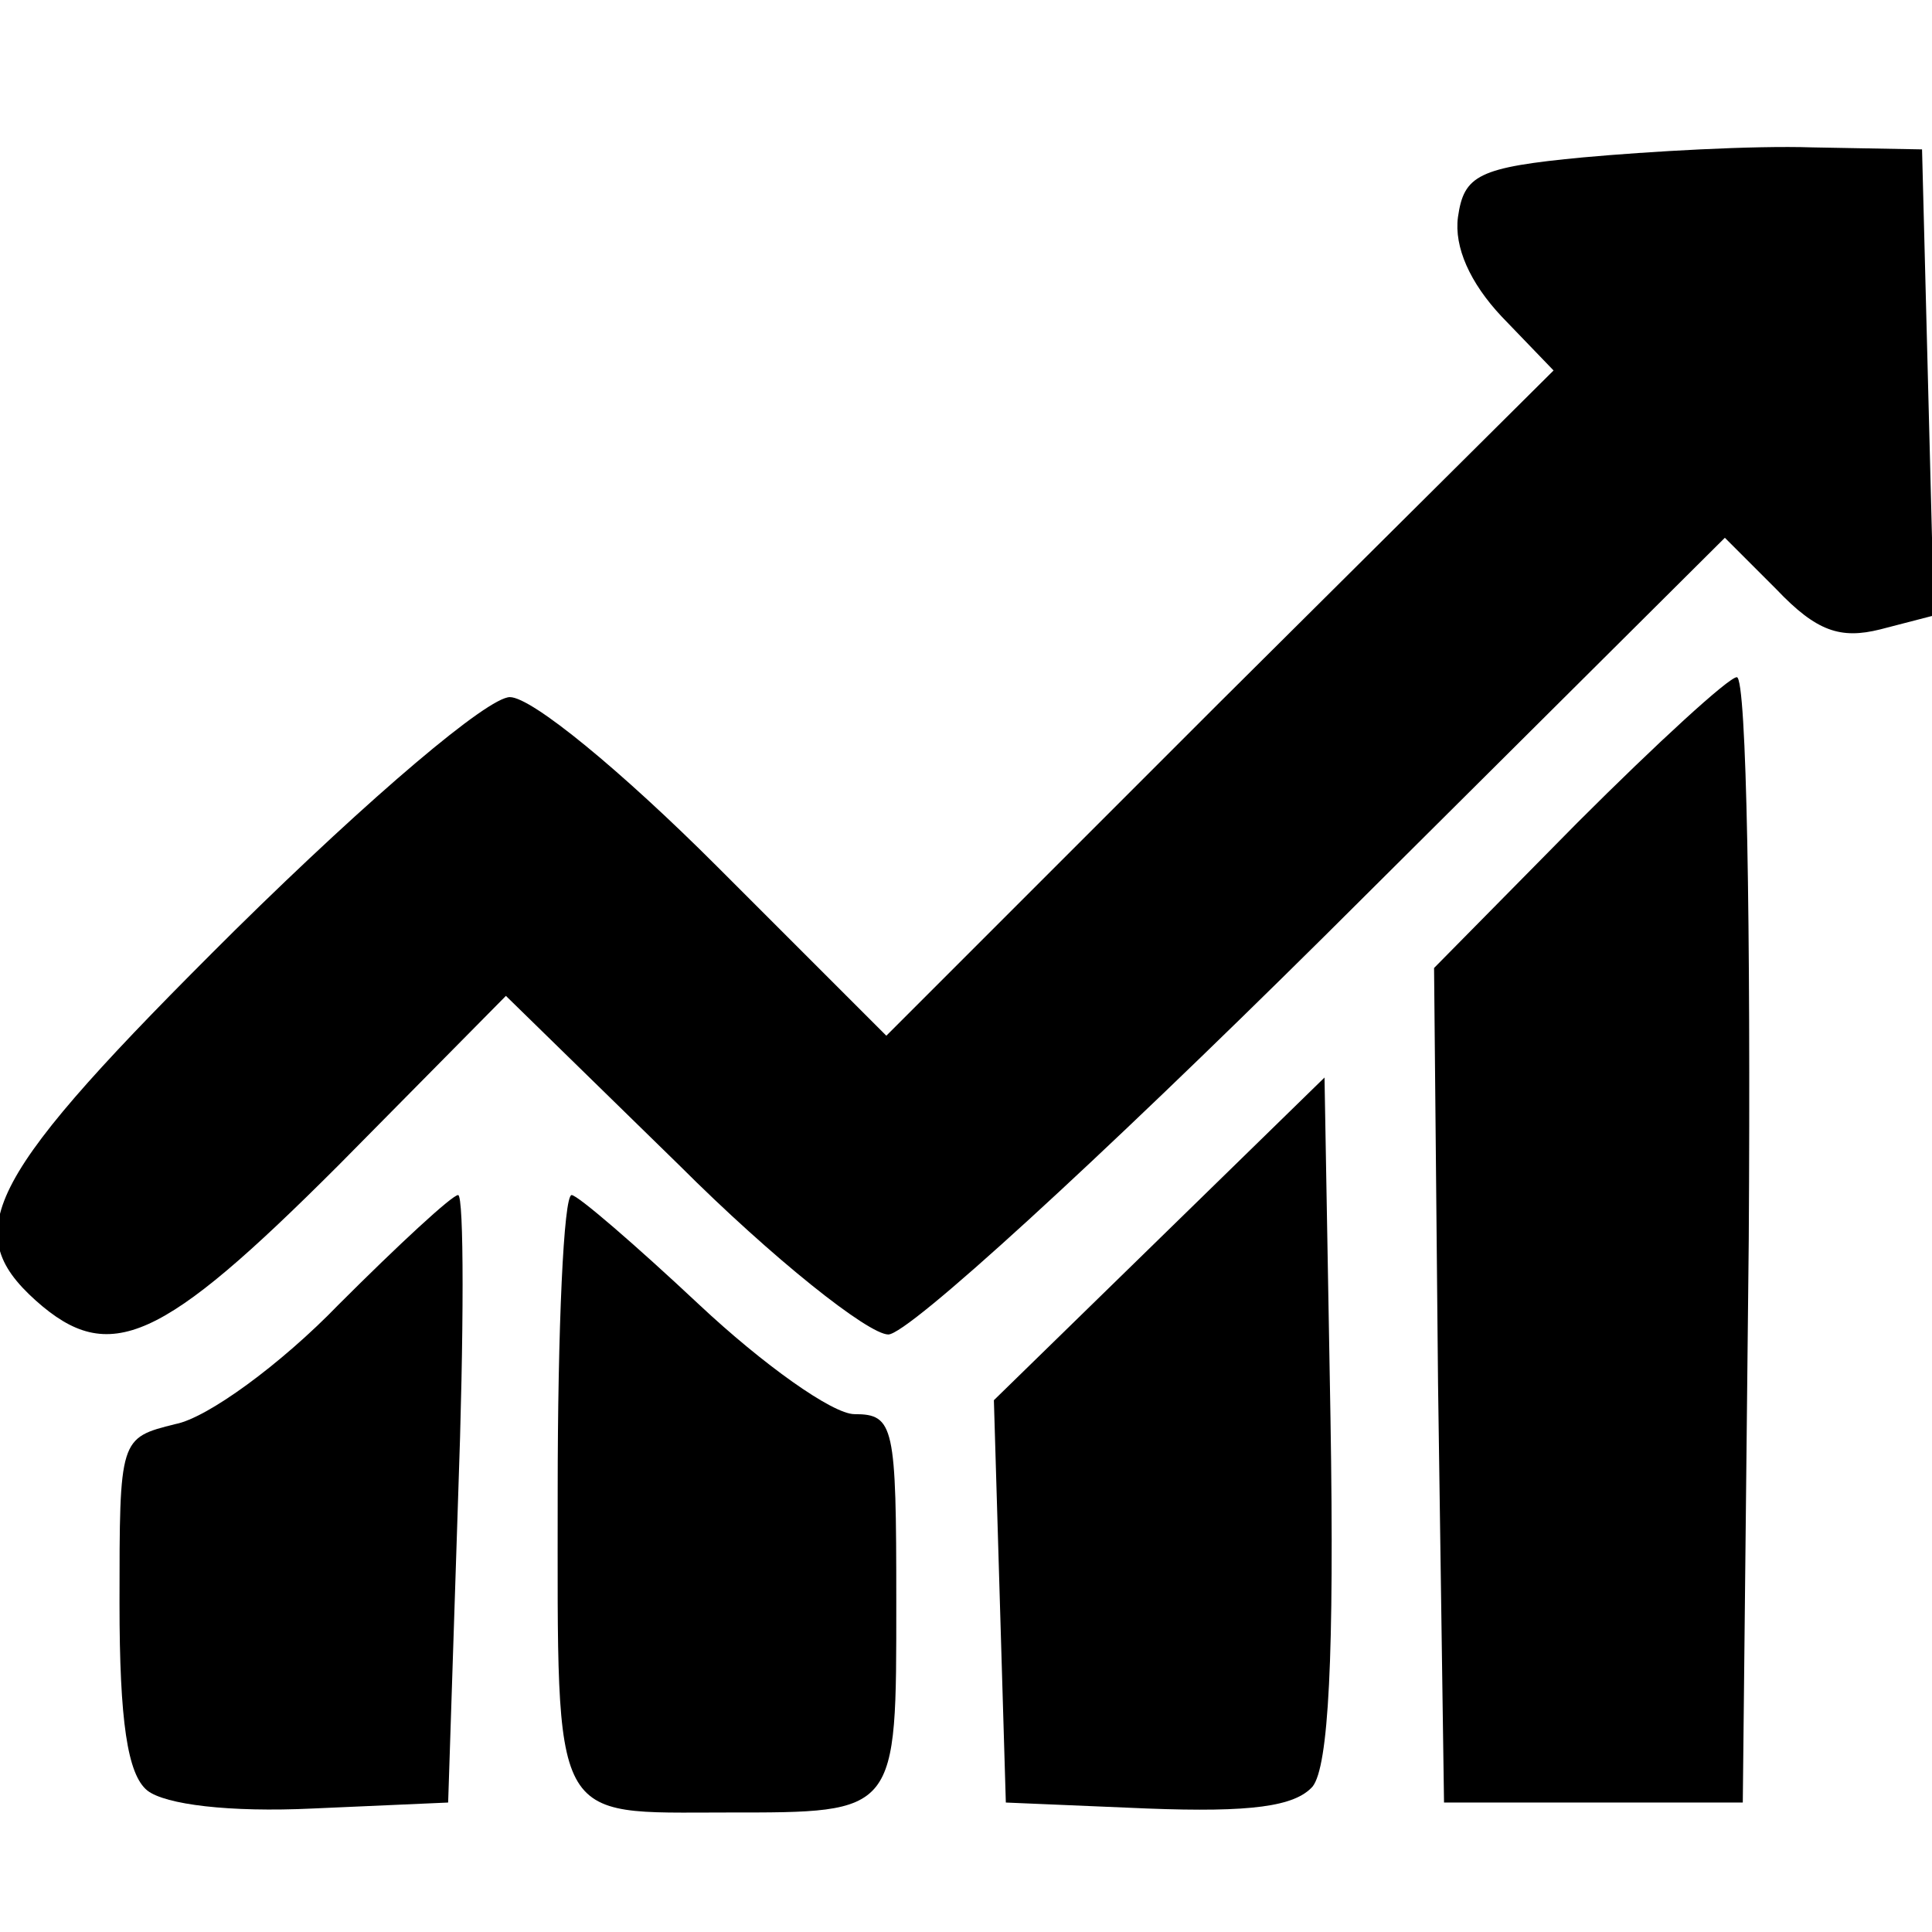 <?xml version="1.0" standalone="no"?>
<!DOCTYPE svg PUBLIC "-//W3C//DTD SVG 20010904//EN"
 "http://www.w3.org/TR/2001/REC-SVG-20010904/DTD/svg10.dtd">
<svg version="1.0" xmlns="http://www.w3.org/2000/svg"
 width="97pt" height="97pt" viewBox="0 0 97 97"
 preserveAspectRatio="xMidYMid meet">
<g transform="translate(0,97) scale(0.1,-0.1)"
fill="#000000" stroke="none">
<path d="M795 891 c-53 -5 -60 -9 -63 -30 -2 -15 6 -33 22 -50 l26 -27 -168
-167 -167 -167 -85 85 c-48 48 -93 85 -104 85 -11 0 -69 -49 -138 -117 -125
-124 -139 -151 -100 -186 37 -33 63 -21 152 68 l84 85 87 -85 c47 -47 95 -85
105 -85 10 0 105 87 219 200 l201 200 26 -26 c20 -21 32 -25 52 -20 l27 7 -3
117 -3 117 -55 1 c-30 1 -82 -2 -115 -5z"/>
<path d="M792 557 l-72 -73 2 -209 3 -210 75 0 75 0 3 283 c1 155 -1 282 -6
282 -4 0 -40 -33 -80 -73z"/>
<path d="M582 348 l-83 -81 3 -101 3 -101 71 -3 c52 -2 74 1 83 11 8 10 11 65
9 185 l-3 171 -83 -81z"/>
<path d="M170 315 c-29 -30 -66 -57 -82 -60 -28 -7 -28 -7 -28 -90 0 -59 4
-86 14 -94 9 -7 41 -11 83 -9 l68 3 5 153 c3 83 3 152 0 152 -3 0 -30 -25 -60
-55z"/>
<path d="M280 221 c0 -169 -4 -161 85 -161 86 0 85 -1 85 106 0 88 -1 94 -21
94 -11 0 -46 25 -78 55 -32 30 -61 55 -64 55 -4 0 -7 -67 -7 -149z"/>
</g>
</svg>
